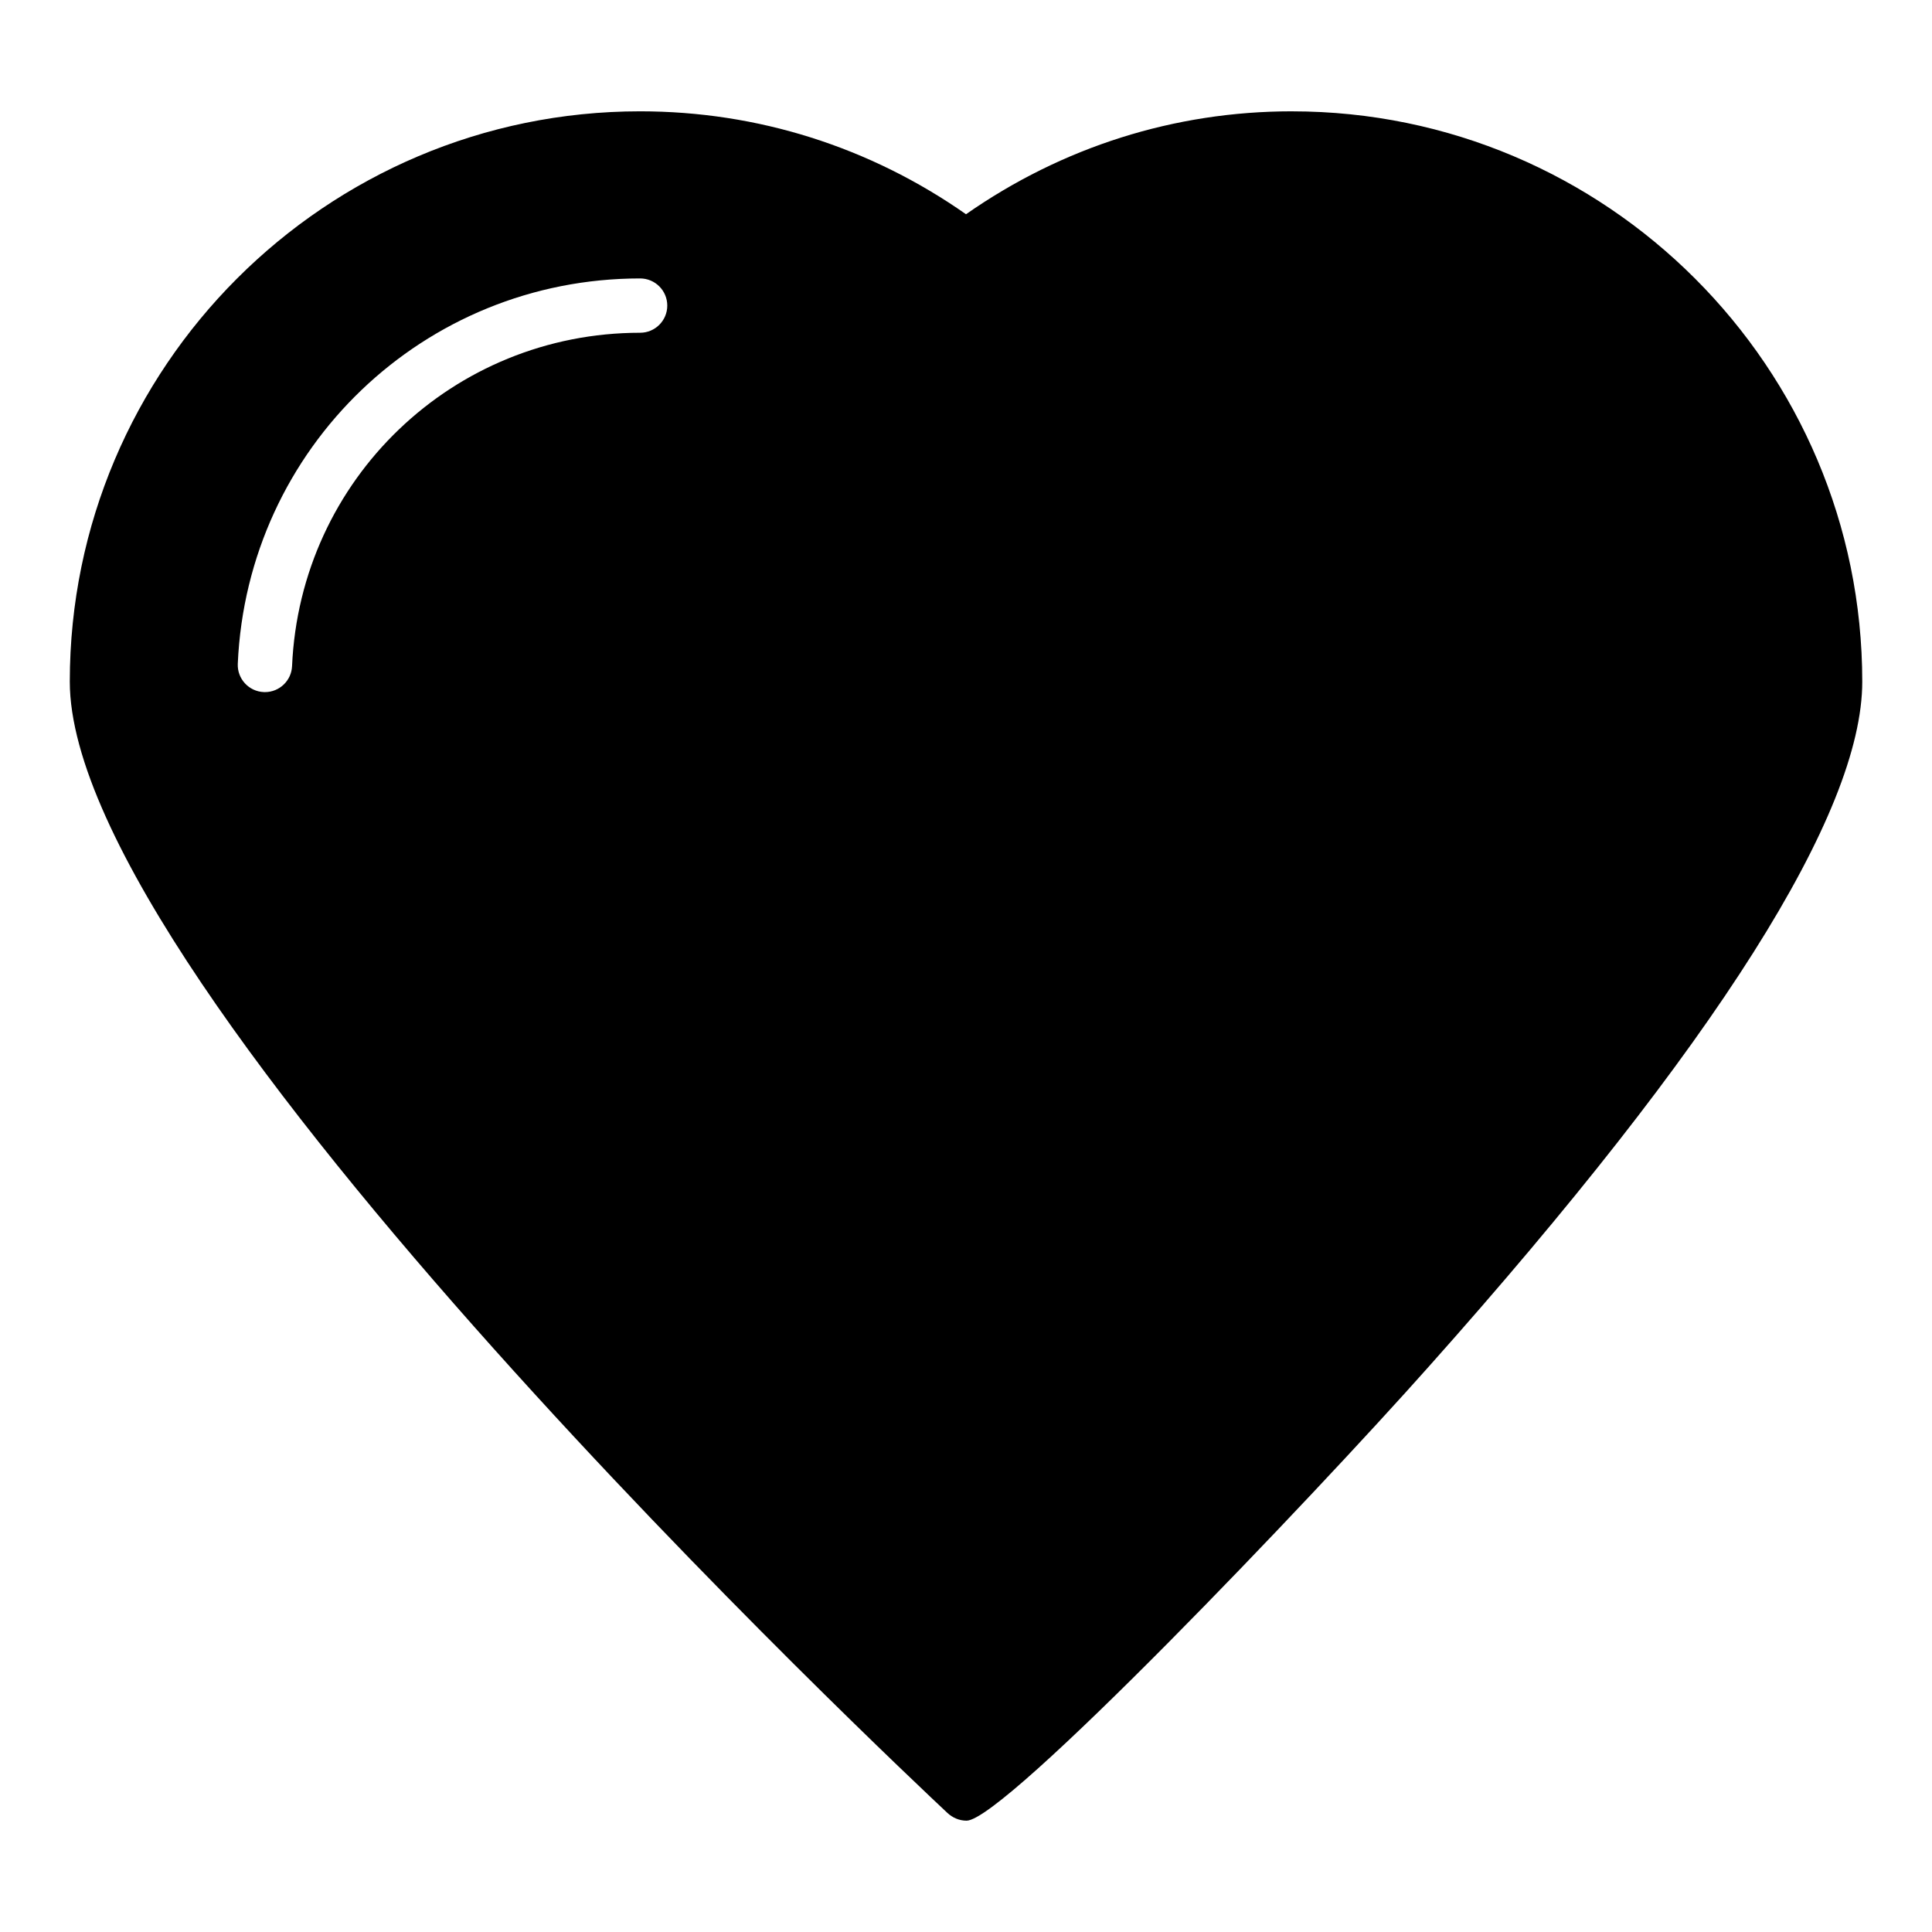 <?xml version="1.0" encoding="UTF-8"?>
<!-- Uploaded to: SVG Repo, www.svgrepo.com, Generator: SVG Repo Mixer Tools -->
<svg fill="#000000" width="800px" height="800px" version="1.1" viewBox="144 144 512 512" xmlns="http://www.w3.org/2000/svg">
 <path d="m486.37 173.5c-31.094 0-60.816 9.43-86.367 27.277-25.477-17.848-55.273-27.277-86.367-27.277-83.344 0-151.14 67.797-151.14 151.14 0 81.547 222.18 290.05 232.54 299.77 1.367 1.297 3.168 2.086 5.113 2.086 10.004 0 91.477-85.434 122.5-120.34 76.219-85.5 114.87-146.61 114.87-181.51 0-83.348-67.797-151.14-151.14-151.14zm-172.73 58.684c-49.555 0-90.07 38.805-92.242 88.348-0.168 3.863-3.356 6.883-7.184 6.883-0.109 0-0.215-0.004-0.324-0.008-3.973-0.172-7.051-3.535-6.875-7.508 2.508-57.254 49.344-102.11 106.62-102.11 3.977 0 7.199 3.223 7.199 7.199 0 3.973-3.223 7.195-7.199 7.195z"/>
</svg>
